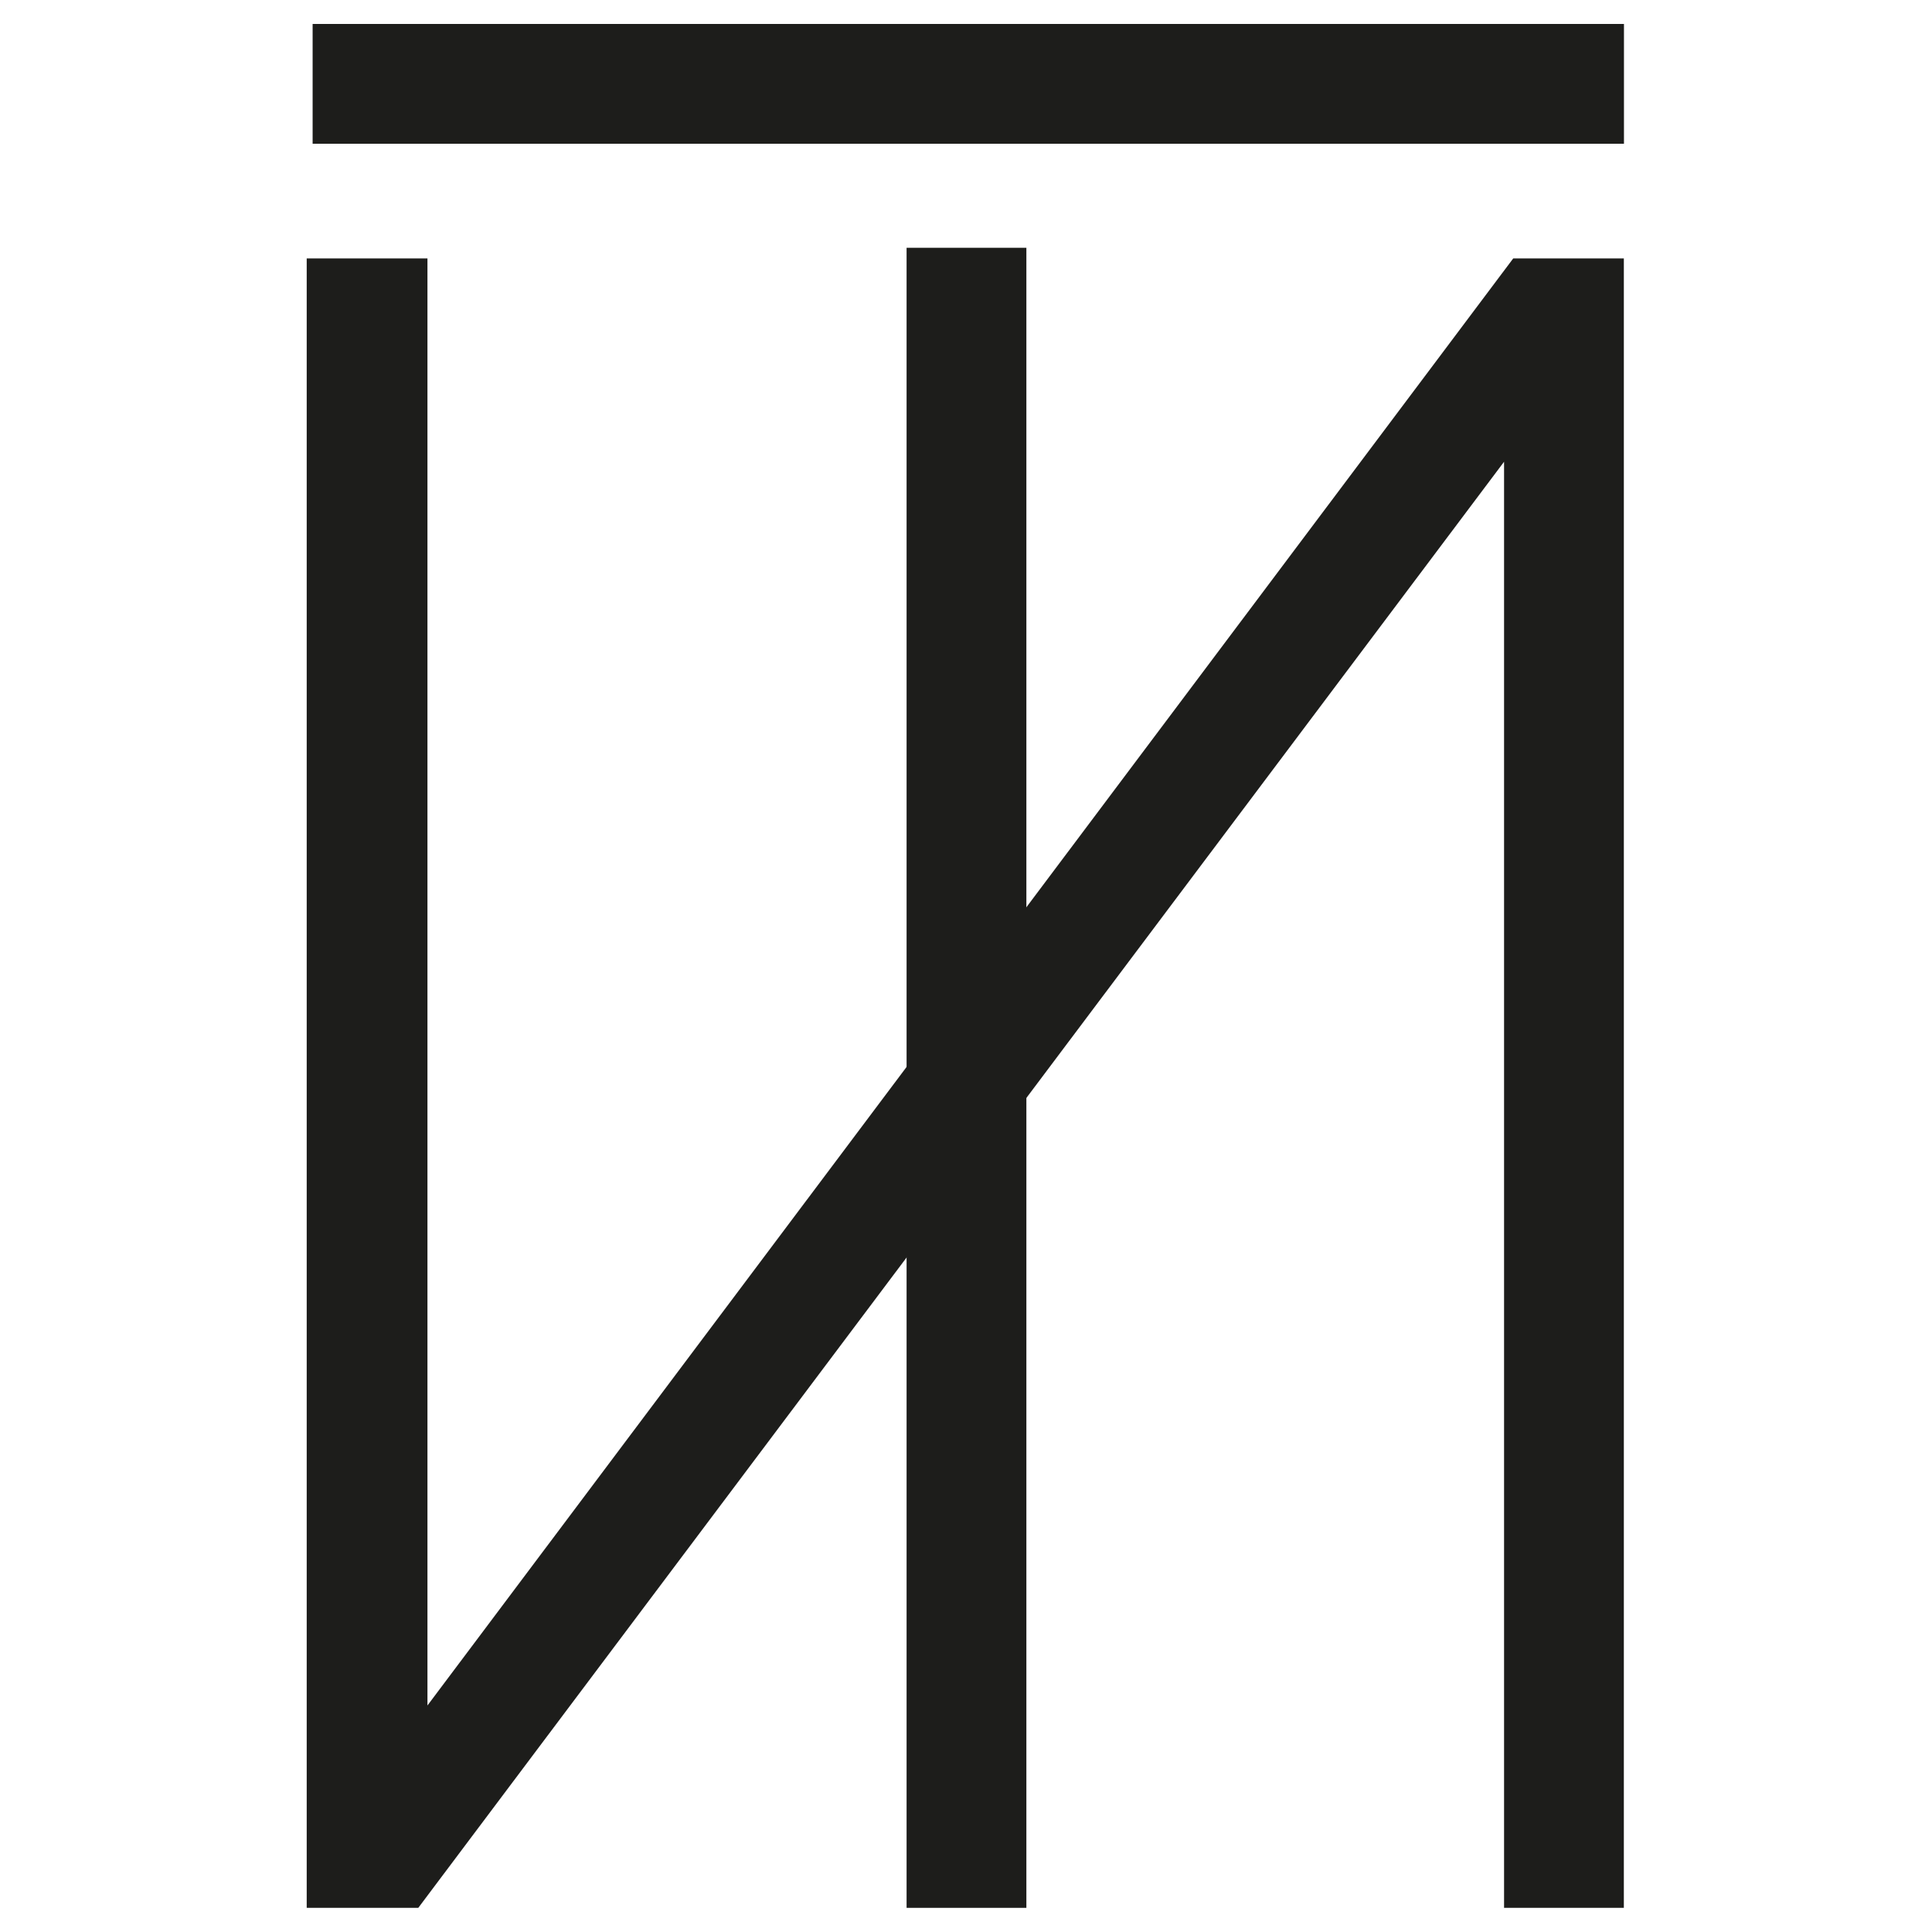 <svg xmlns="http://www.w3.org/2000/svg" xmlns:xlink="http://www.w3.org/1999/xlink" id="Ebene_1" x="0px" y="0px" viewBox="0 0 400 400" style="enable-background:new 0 0 400 400;" xml:space="preserve">
<style type="text/css">
	.st0{fill:#1D1D1B;}
</style>
<g>
	<path class="st0" d="M63.5,53.5V395h23.1L311.4,95.6V395h24.8V53.5h-22.9L88.5,353.1V53.5H63.5z"></path>
	<rect x="187.7" y="51.3" class="st0" width="24.8" height="343.7"></rect>
	
		<rect x="188.1" y="-118.3" transform="matrix(-1.836970e-16 1 -1 -1.836970e-16 217.925 -183.14)" class="st0" width="24.8" height="271.5"></rect>
</g>
</svg>